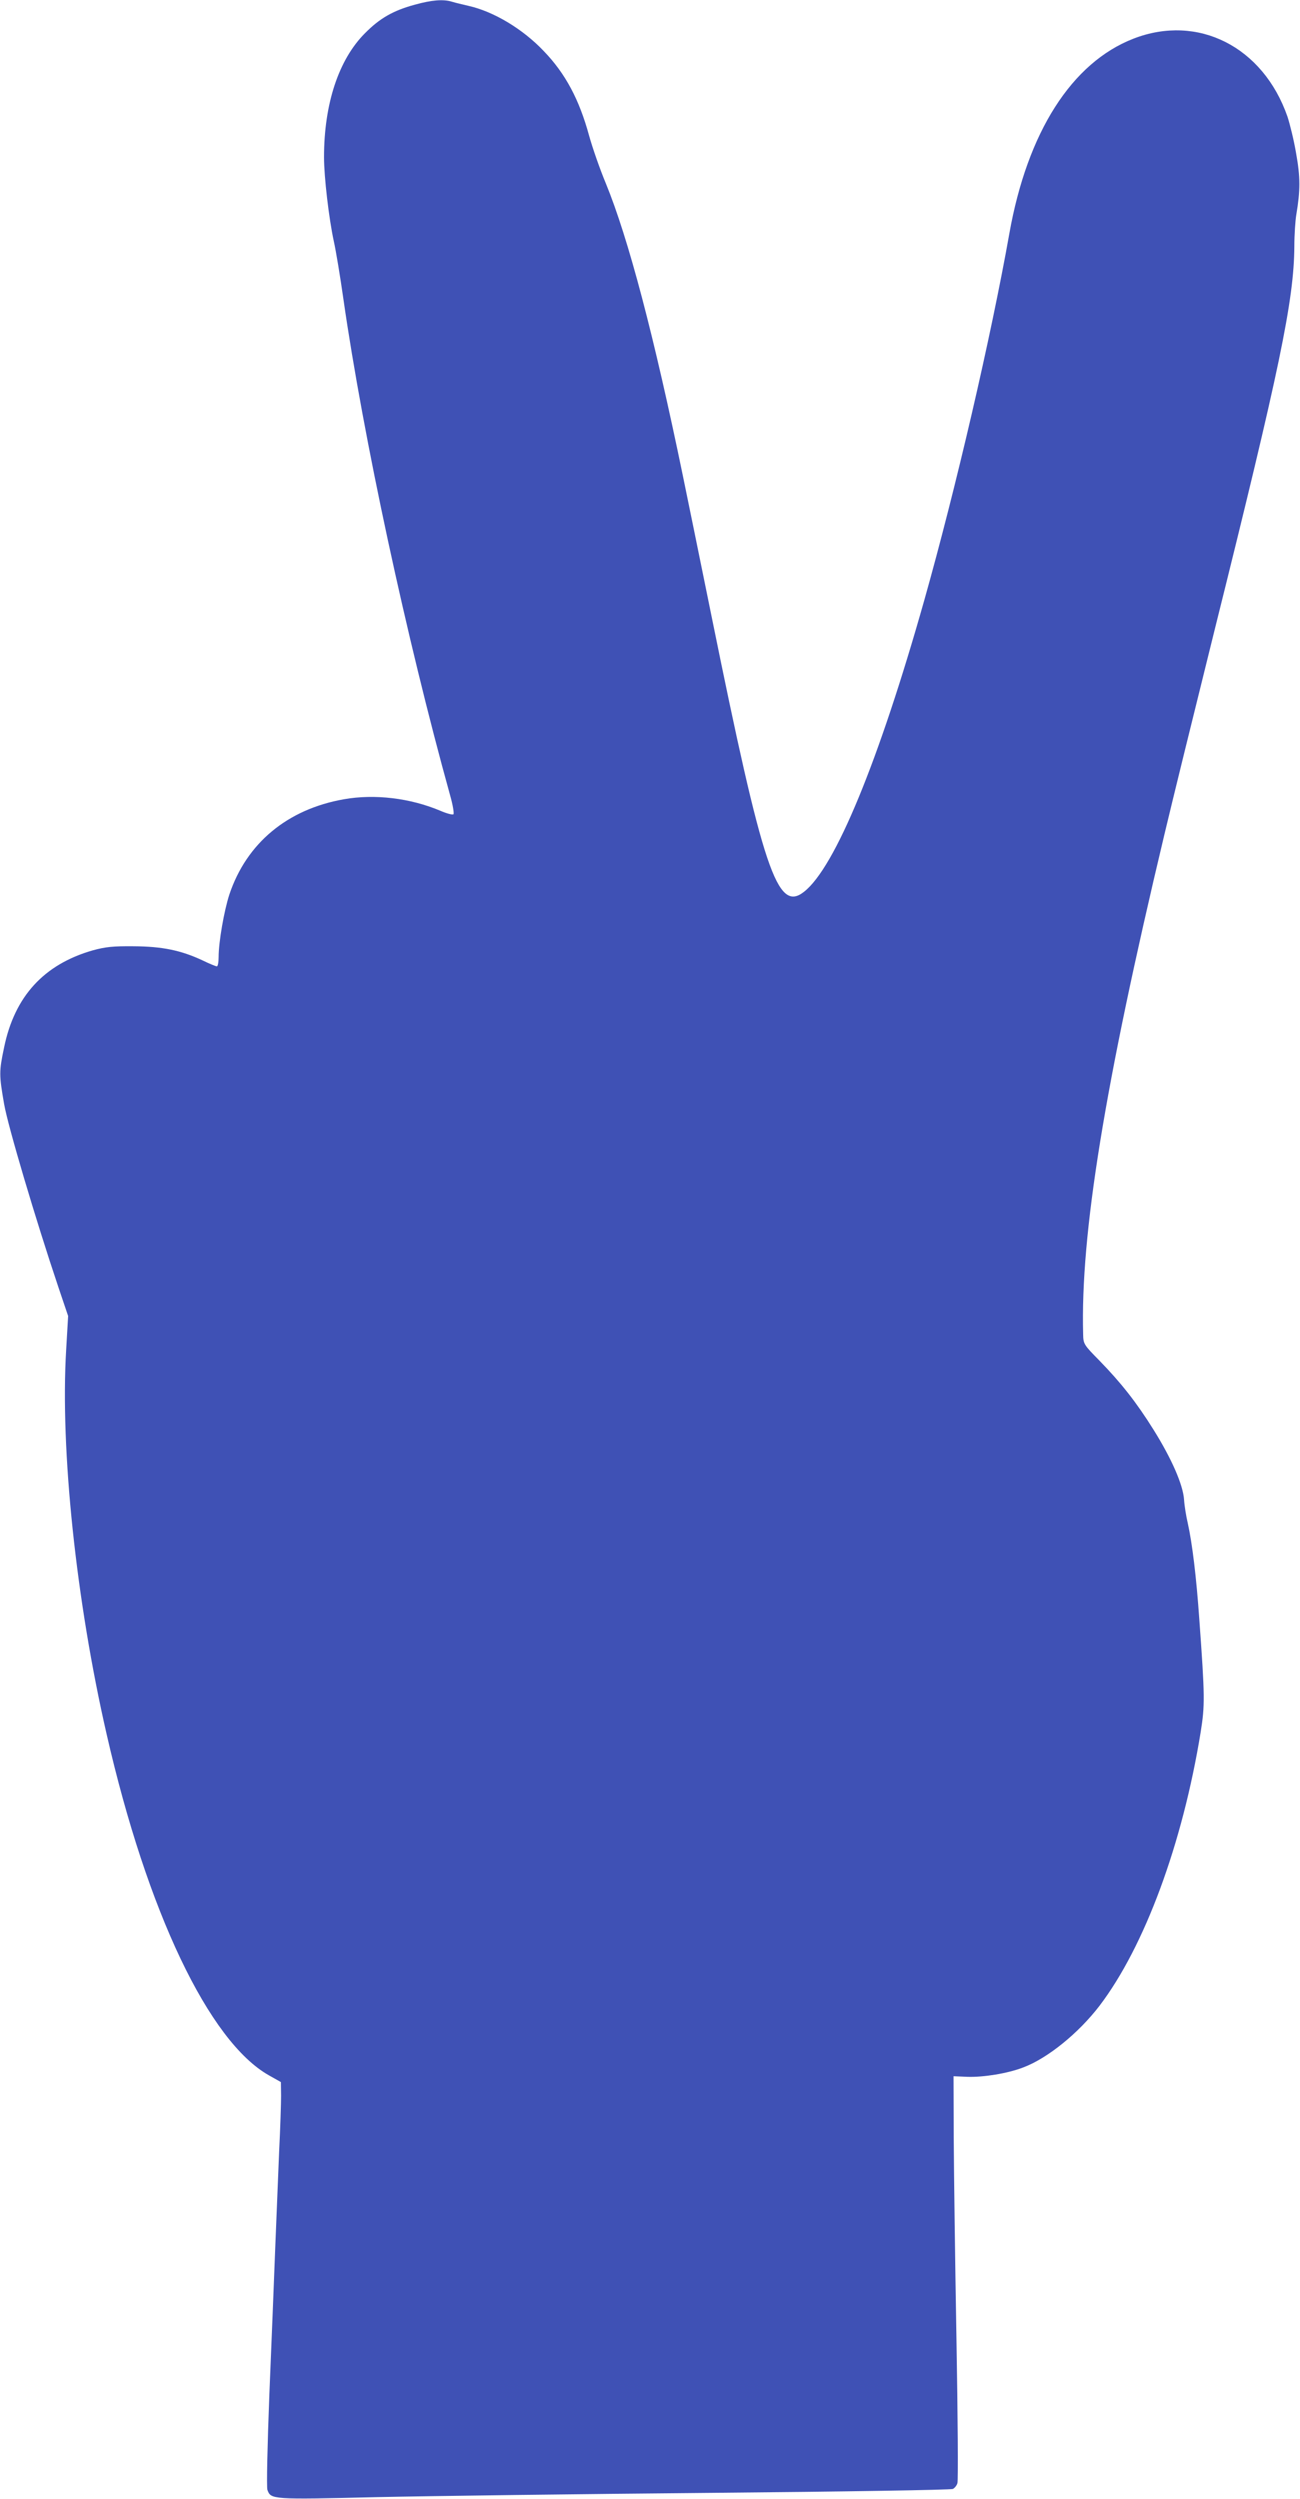 <?xml version="1.0" standalone="no"?>
<!DOCTYPE svg PUBLIC "-//W3C//DTD SVG 20010904//EN"
 "http://www.w3.org/TR/2001/REC-SVG-20010904/DTD/svg10.dtd">
<svg version="1.0" xmlns="http://www.w3.org/2000/svg"
 width="666pt" height="1280pt" viewBox="0 0 666 1280"
 preserveAspectRatio="xMidYMid meet">
<g transform="translate(0,1280) scale(0.1,-0.1)"
fill="#3f51b5" stroke="none">
<path d="M2125 12776 c-110 -30 -179 -69 -255 -146 -135 -135 -210 -362 -210
-635 0 -102 25 -314 50 -430 11 -49 33 -182 49 -295 102 -711 324 -1740 547
-2544 14 -49 21 -92 17 -97 -4 -4 -35 4 -67 18 -154 65 -336 87 -494 59 -290
-51 -499 -225 -587 -488 -27 -83 -55 -243 -55 -320 0 -27 -4 -48 -9 -48 -5 0
-37 13 -72 30 -113 53 -209 72 -354 73 -106 1 -144 -3 -210 -21 -250 -72 -400
-235 -454 -497 -26 -123 -26 -141 0 -290 20 -115 162 -593 278 -938 l50 -148
-10 -172 c-31 -513 51 -1288 207 -1969 208 -911 525 -1575 831 -1748 l62 -35
1 -70 c0 -38 -4 -167 -10 -285 -5 -118 -14 -341 -20 -495 -6 -154 -19 -491
-30 -749 -10 -258 -15 -478 -10 -490 18 -49 21 -50 562 -37 277 6 1050 16
1718 22 674 6 1222 15 1232 20 9 5 20 18 23 30 4 12 2 343 -5 738 -7 394 -13
858 -14 1031 l-1 315 70 -3 c82 -3 207 17 287 48 125 47 283 175 391 316 231
304 425 829 518 1401 22 138 22 181 -7 580 -15 215 -36 388 -59 491 -8 34 -17
88 -19 120 -5 76 -63 209 -156 358 -88 141 -167 241 -277 354 -81 82 -83 86
-84 135 -14 513 109 1272 415 2555 41 173 158 648 259 1055 333 1336 406 1685
408 1963 0 59 5 132 10 162 21 125 21 193 -1 315 -11 66 -32 150 -44 187 -125
359 -459 528 -789 400 -317 -123 -544 -480 -636 -998 -95 -534 -273 -1301
-436 -1879 -233 -825 -457 -1369 -616 -1493 -137 -108 -209 106 -474 1413 -58
286 -124 608 -146 715 -149 723 -280 1219 -395 1500 -31 74 -69 184 -86 245
-50 184 -121 318 -232 433 -108 114 -257 203 -386 232 -30 7 -68 16 -84 21
-45 14 -104 9 -191 -15z"/>
</g>
</svg>
